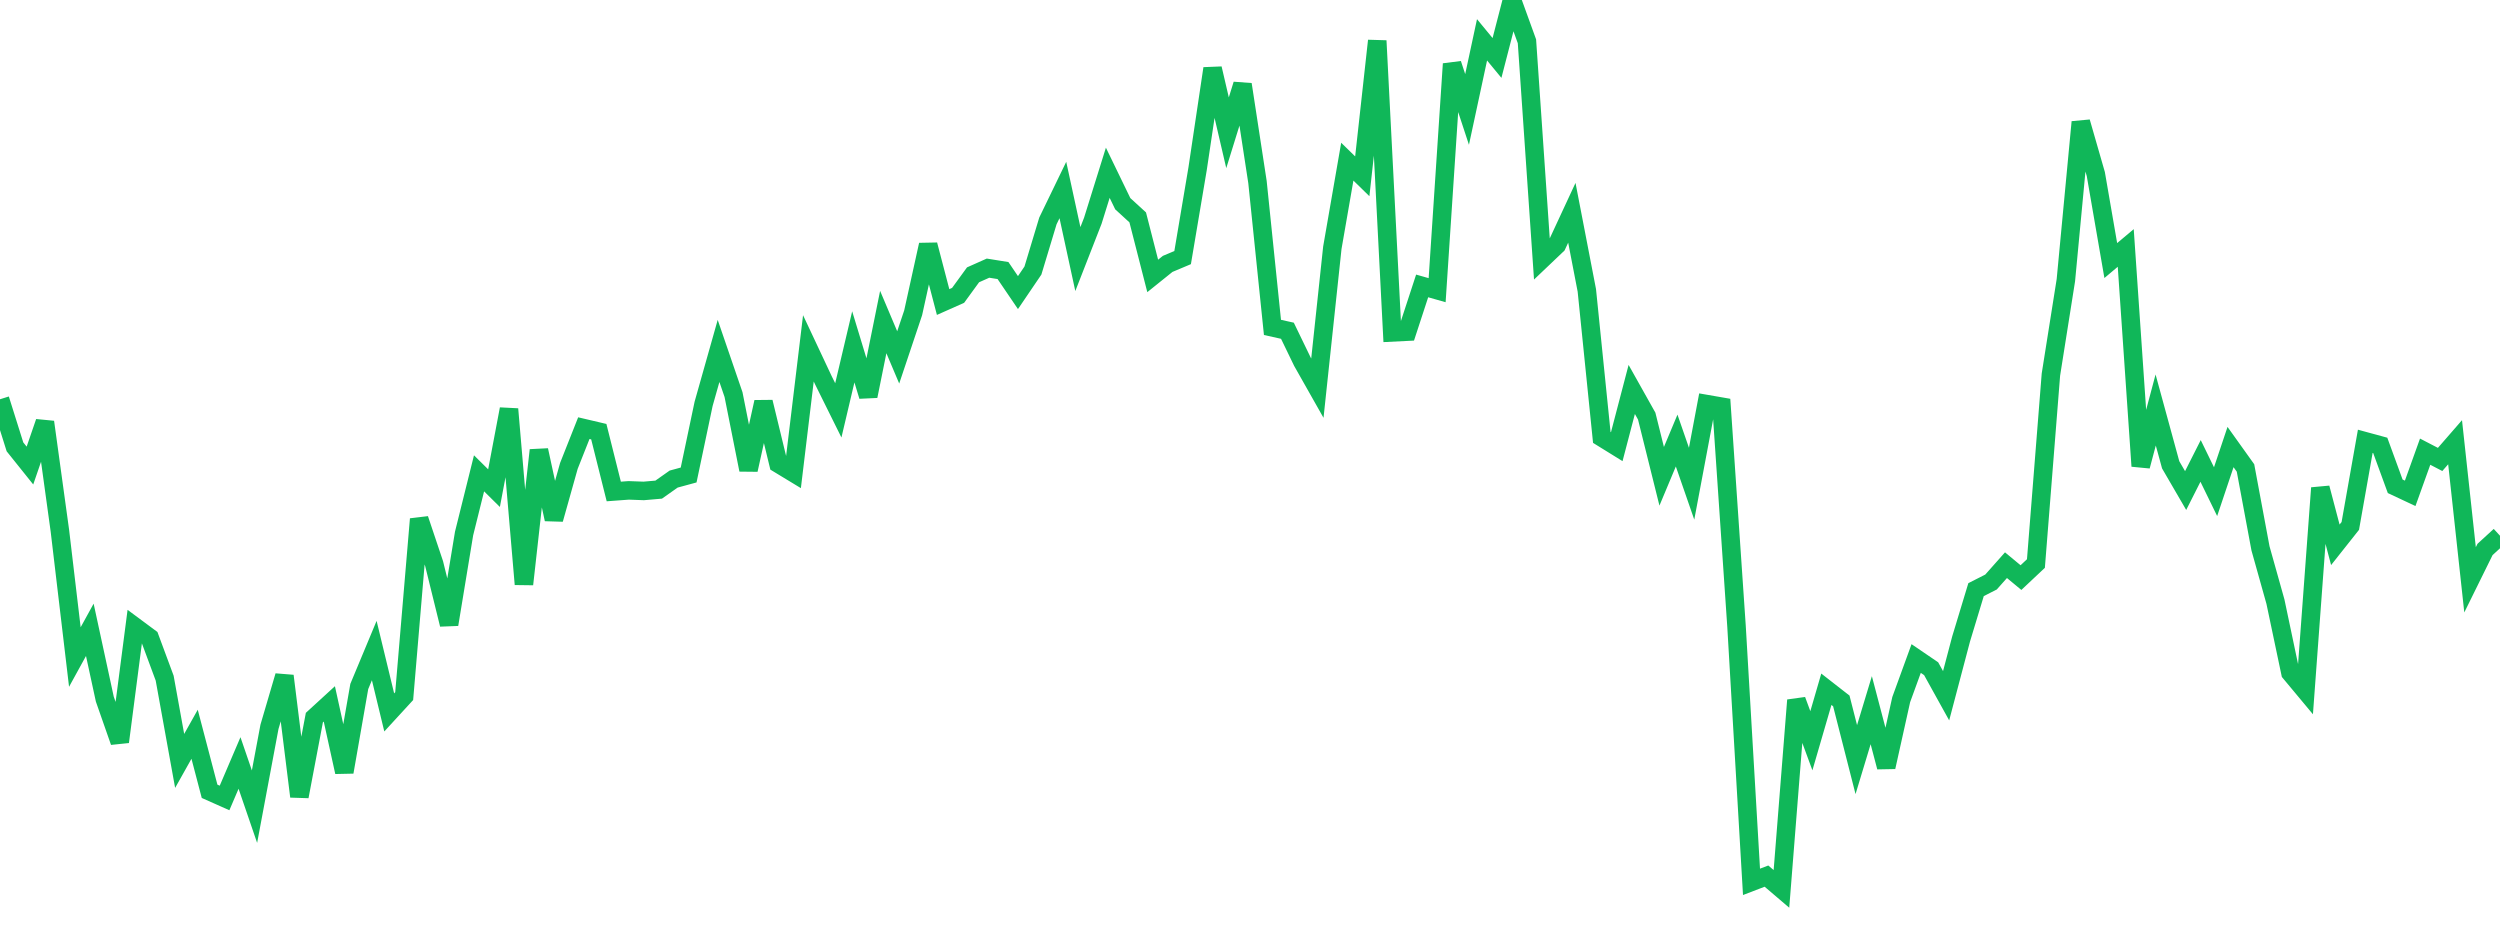 <?xml version="1.0" standalone="no"?>
<!DOCTYPE svg PUBLIC "-//W3C//DTD SVG 1.1//EN" "http://www.w3.org/Graphics/SVG/1.1/DTD/svg11.dtd">
<svg width="135" height="50" viewBox="0 0 135 50" preserveAspectRatio="none" class="sparkline" xmlns="http://www.w3.org/2000/svg"
xmlns:xlink="http://www.w3.org/1999/xlink"><path  class="sparkline--line" d="M 0 21.56 L 0 21.56 L 0.808 24.13 L 1.617 25.14 L 2.425 22.79 L 3.234 28.66 L 4.042 35.48 L 4.85 34.01 L 5.659 37.75 L 6.467 40.06 L 7.275 33.84 L 8.084 34.44 L 8.892 36.62 L 9.701 41.09 L 10.509 39.65 L 11.317 42.73 L 12.126 43.09 L 12.934 41.2 L 13.743 43.56 L 14.551 39.25 L 15.359 36.5 L 16.168 43.01 L 16.976 38.75 L 17.784 38.01 L 18.593 41.69 L 19.401 37.07 L 20.21 35.13 L 21.018 38.47 L 21.826 37.59 L 22.635 28.03 L 23.443 30.44 L 24.251 33.72 L 25.06 28.81 L 25.868 25.56 L 26.677 26.36 L 27.485 22.09 L 28.293 31.55 L 29.102 24.31 L 29.91 28.04 L 30.719 25.16 L 31.527 23.12 L 32.335 23.31 L 33.144 26.54 L 33.952 26.48 L 34.76 26.51 L 35.569 26.44 L 36.377 25.87 L 37.186 25.65 L 37.994 21.81 L 38.802 18.95 L 39.611 21.31 L 40.419 25.37 L 41.228 21.71 L 42.036 25.04 L 42.844 25.53 L 43.653 18.81 L 44.461 20.53 L 45.269 22.16 L 46.078 18.73 L 46.886 21.39 L 47.695 17.39 L 48.503 19.3 L 49.311 16.89 L 50.12 13.22 L 50.928 16.31 L 51.737 15.95 L 52.545 14.84 L 53.353 14.48 L 54.162 14.61 L 54.97 15.8 L 55.778 14.61 L 56.587 11.93 L 57.395 10.26 L 58.204 13.99 L 59.012 11.92 L 59.82 9.33 L 60.629 11 L 61.437 11.74 L 62.246 14.9 L 63.054 14.25 L 63.862 13.91 L 64.671 9.11 L 65.479 3.7 L 66.287 7.17 L 67.096 4.56 L 67.904 9.83 L 68.713 17.68 L 69.521 17.86 L 70.329 19.53 L 71.138 20.96 L 71.946 13.38 L 72.754 8.73 L 73.563 9.52 L 74.371 2.2 L 75.18 17.95 L 75.988 17.91 L 76.796 15.44 L 77.605 15.67 L 78.413 3.45 L 79.222 5.91 L 80.03 2.15 L 80.838 3.13 L 81.647 0 L 82.455 2.23 L 83.263 14 L 84.072 13.23 L 84.88 11.49 L 85.689 15.68 L 86.497 23.62 L 87.305 24.12 L 88.114 21.03 L 88.922 22.47 L 89.731 25.72 L 90.539 23.79 L 91.347 26.12 L 92.156 21.82 L 92.964 21.96 L 93.772 33.82 L 94.581 47.62 L 95.389 47.31 L 96.198 48 L 97.006 37.81 L 97.814 40 L 98.623 37.22 L 99.431 37.85 L 100.24 41.02 L 101.048 38.35 L 101.856 41.42 L 102.665 37.78 L 103.473 35.56 L 104.281 36.11 L 105.09 37.57 L 105.898 34.51 L 106.707 31.84 L 107.515 31.43 L 108.323 30.52 L 109.132 31.19 L 109.94 30.43 L 110.749 20.23 L 111.557 15.13 L 112.365 6.59 L 113.174 9.4 L 113.982 14.07 L 114.79 13.39 L 115.599 25.17 L 116.407 22.14 L 117.216 25.1 L 118.024 26.49 L 118.832 24.89 L 119.641 26.55 L 120.449 24.14 L 121.257 25.27 L 122.066 29.61 L 122.874 32.49 L 123.683 36.33 L 124.491 37.3 L 125.299 26.35 L 126.108 29.42 L 126.916 28.4 L 127.725 23.83 L 128.533 24.05 L 129.341 26.26 L 130.15 26.64 L 130.958 24.39 L 131.766 24.81 L 132.575 23.88 L 133.383 31.31 L 134.192 29.67 L 135 28.93" fill="none" stroke-width="1" stroke="#10b759"></path></svg>